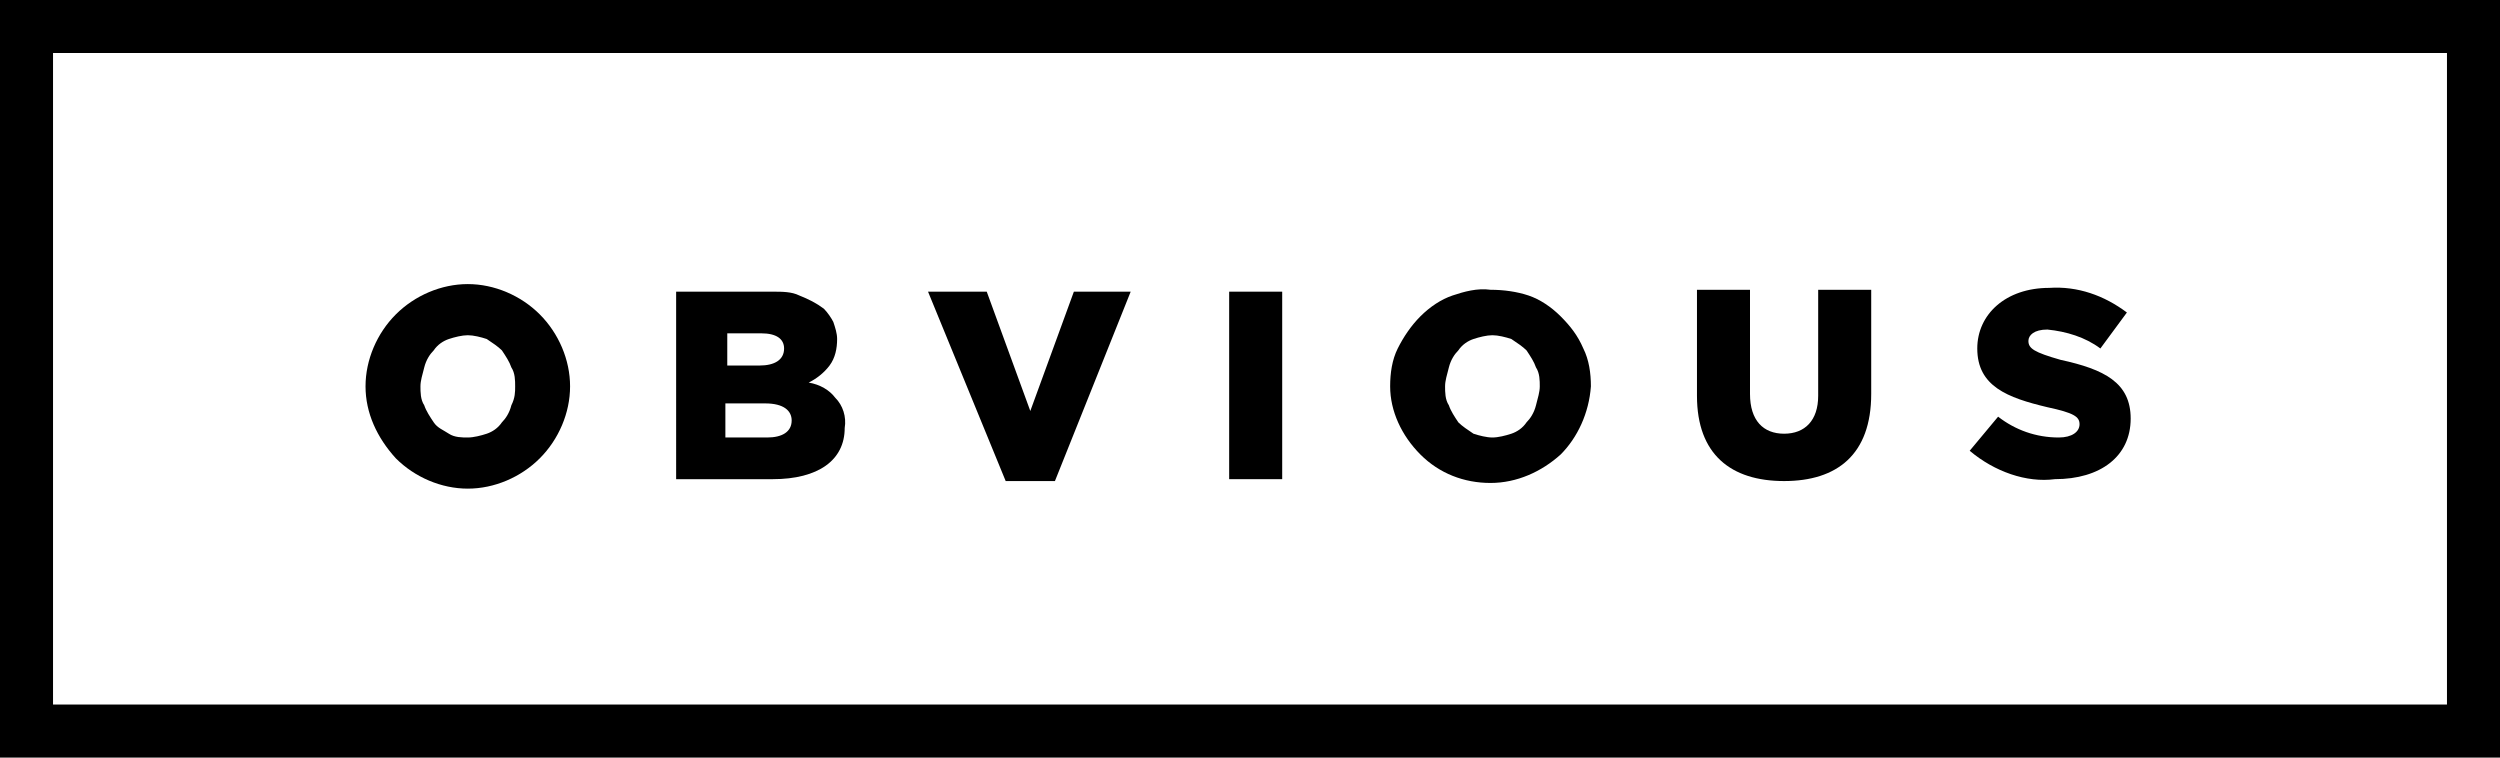 <?xml version="1.0" encoding="utf-8"?>
<!-- Generator: Adobe Illustrator 24.3.0, SVG Export Plug-In . SVG Version: 6.00 Build 0)  -->
<svg version="1.1" id="Layer_1" xmlns="http://www.w3.org/2000/svg" xmlns:xlink="http://www.w3.org/1999/xlink" x="0px" y="0px"
	 viewBox="0 0 132 40" style="enable-background:new 0 0 132 40;" xml:space="preserve">
<style type="text/css">
	.st0{clip-path:url(#SVGID_2_);}
</style>
<g>
	<defs>
		<rect id="SVGID_1_" width="132" height="40"/>
	</defs>
	<clipPath id="SVGID_2_">
		<use xlink:href="#SVGID_1_"  style="overflow:visible;"/>
	</clipPath>
	<g class="st0">
		<path d="M19.3,20.4c0-1.4,0.6-2.8,1.6-3.8c1-1,2.4-1.6,3.8-1.6c1.4,0,2.8,0.6,3.8,1.6c1,1,1.6,2.4,1.6,3.8s-0.6,2.8-1.6,3.8
			c-1,1-2.4,1.6-3.8,1.6c-1.4,0-2.8-0.6-3.8-1.6C19.9,23.1,19.3,21.8,19.3,20.4z M27.2,20.4c0-0.3,0-0.7-0.2-1
			c-0.1-0.3-0.3-0.6-0.5-0.9c-0.2-0.2-0.5-0.4-0.8-0.6c-0.3-0.1-0.7-0.2-1-0.2c-0.3,0-0.7,0.1-1,0.2c-0.3,0.1-0.6,0.3-0.8,0.6
			c-0.2,0.2-0.4,0.5-0.5,0.9s-0.2,0.7-0.2,1c0,0.3,0,0.7,0.2,1c0.1,0.3,0.3,0.6,0.5,0.9s0.5,0.4,0.8,0.6s0.7,0.2,1,0.2
			c0.3,0,0.7-0.1,1-0.2c0.3-0.1,0.6-0.3,0.8-0.6c0.2-0.2,0.4-0.5,0.5-0.9C27.2,21,27.2,20.7,27.2,20.4z"/>
		<path d="M35.7,15.4h5.1c0.5,0,1,0,1.4,0.2c0.5,0.2,0.9,0.4,1.3,0.7c0.2,0.2,0.4,0.5,0.5,0.7c0.1,0.3,0.2,0.6,0.2,0.9
			c0,0.5-0.1,1-0.4,1.4s-0.7,0.7-1.1,0.9c0.6,0.1,1.1,0.4,1.4,0.8c0.4,0.4,0.6,1,0.5,1.6c0,1.7-1.4,2.7-3.8,2.7h-5.1L35.7,15.4z
			 M40.1,19.3c0.8,0,1.3-0.3,1.3-0.9c0-0.5-0.4-0.8-1.2-0.8h-1.8v1.7L40.1,19.3z M40.5,23.1c0.8,0,1.3-0.3,1.3-0.9
			c0-0.5-0.4-0.9-1.4-0.9h-2.1v1.8L40.5,23.1z"/>
		<path d="M49,15.4h3.1l2.3,6.3l2.3-6.3h3l-4,10h-2.6L49,15.4z"/>
		<path d="M64.9,15.4h2.8v9.9h-2.8V15.4z"/>
		<path d="M73.4,20.4c0-0.7,0.1-1.4,0.4-2s0.7-1.2,1.2-1.7c0.5-0.5,1.1-0.9,1.7-1.1s1.3-0.4,2-0.3c0.7,0,1.4,0.1,2,0.3
			c0.6,0.2,1.2,0.6,1.7,1.1c0.5,0.5,0.9,1,1.2,1.7c0.3,0.6,0.4,1.3,0.4,2c-0.1,1.4-0.7,2.7-1.6,3.6c-1,0.9-2.3,1.5-3.7,1.5
			c-1.4,0-2.7-0.5-3.7-1.5C74,23,73.4,21.7,73.4,20.4L73.4,20.4z M81.3,20.4c0-0.3,0-0.7-0.2-1c-0.1-0.3-0.3-0.6-0.5-0.9
			c-0.2-0.2-0.5-0.4-0.8-0.6c-0.3-0.1-0.7-0.2-1-0.2c-0.3,0-0.7,0.1-1,0.2c-0.3,0.1-0.6,0.3-0.8,0.6c-0.2,0.2-0.4,0.5-0.5,0.9
			s-0.2,0.7-0.2,1c0,0.3,0,0.7,0.2,1c0.1,0.3,0.3,0.6,0.5,0.9c0.2,0.2,0.5,0.4,0.8,0.6c0.3,0.1,0.7,0.2,1,0.2c0.3,0,0.7-0.1,1-0.2
			c0.3-0.1,0.6-0.3,0.8-0.6c0.2-0.2,0.4-0.5,0.5-0.9C81.2,21,81.3,20.7,81.3,20.4z"/>
		<path d="M89.6,20.9v-5.6h2.8v5.5c0,1.4,0.7,2.1,1.8,2.1c1.1,0,1.8-0.7,1.8-2v-5.6h2.8v5.5c0,3.2-1.8,4.6-4.6,4.6
			S89.6,24,89.6,20.9z"/>
		<path d="M104,23.8l1.5-1.8c0.9,0.7,2,1.1,3.2,1.1c0.7,0,1.1-0.3,1.1-0.7c0-0.4-0.3-0.6-1.7-0.9c-2.1-0.5-3.7-1.1-3.7-3.1
			c0-1.8,1.5-3.2,3.8-3.2c1.5-0.1,2.9,0.4,4.1,1.3l-1.4,1.9c-0.8-0.6-1.8-0.9-2.8-1c-0.7,0-1,0.3-1,0.6c0,0.4,0.3,0.6,1.7,1
			c2.3,0.5,3.7,1.2,3.7,3.1c0,2-1.6,3.2-4,3.2C107,25.5,105.3,24.9,104,23.8z"/>
		<path d="M0,0v40h132V0H0z M2.8,37.2V2.8h126.4v34.4L2.8,37.2z"/>
	</g>
</g>
</svg>
